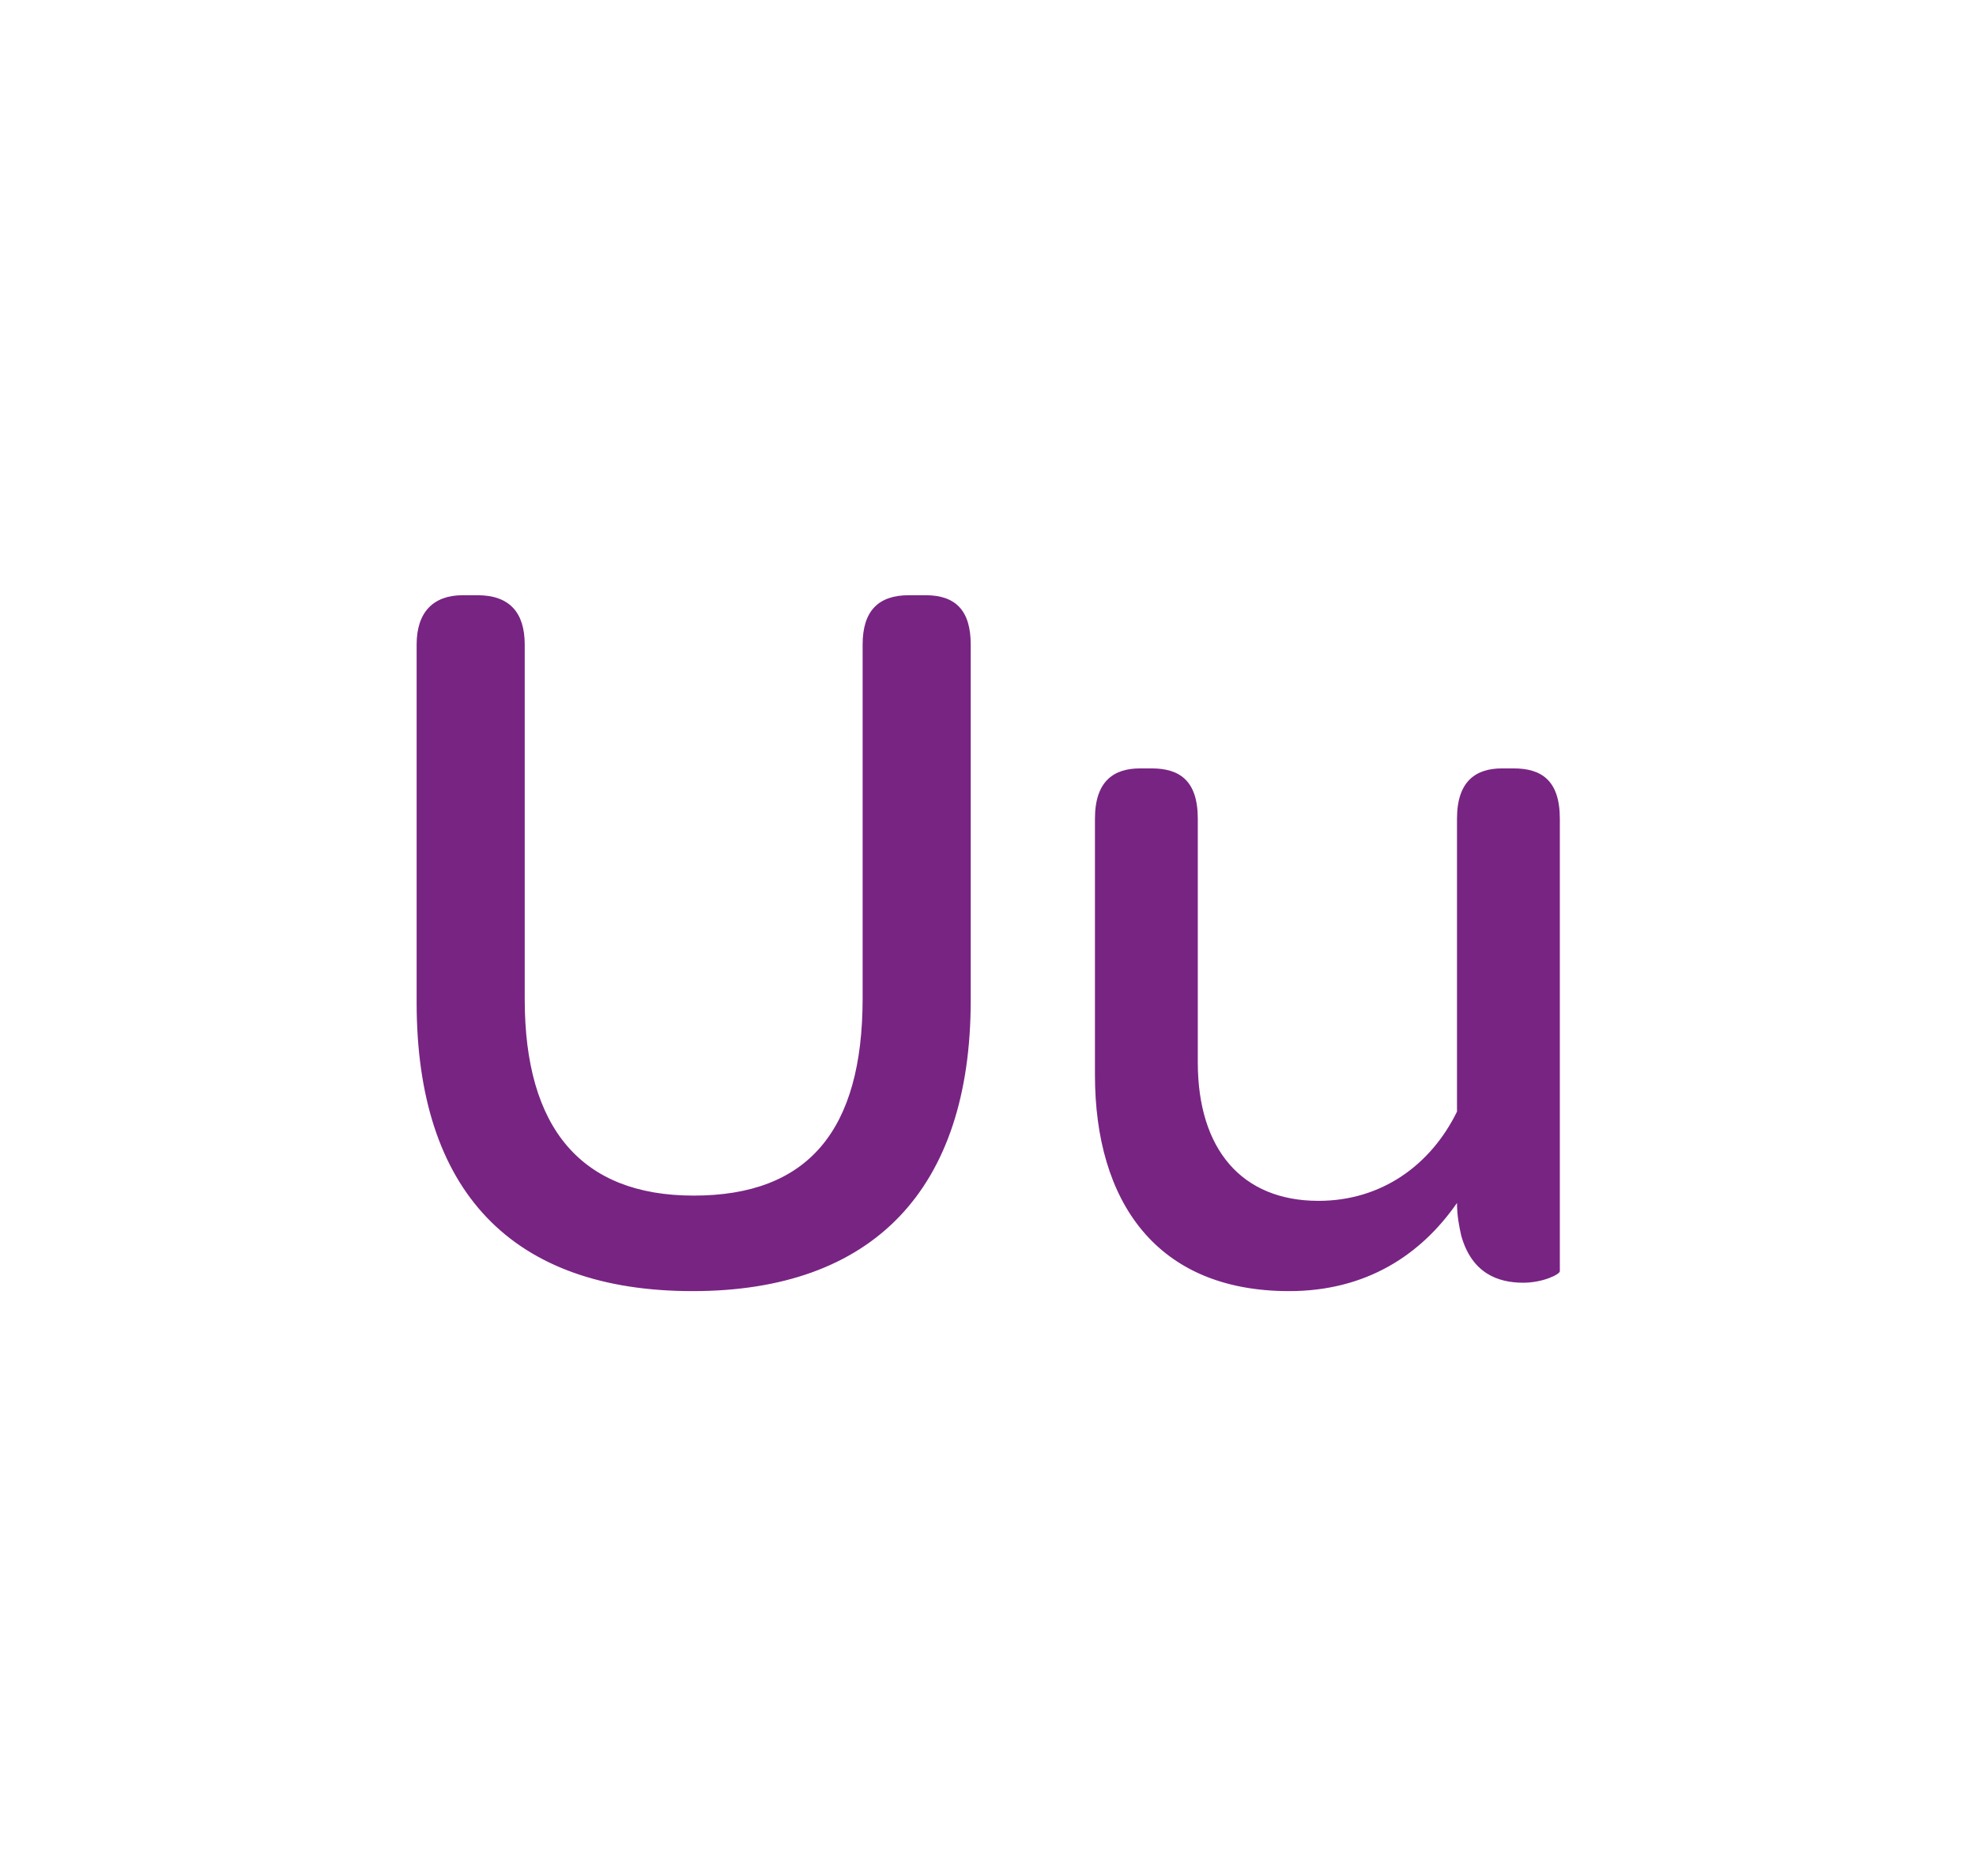 <svg width="354" height="336" viewBox="0 0 354 336" fill="none" xmlns="http://www.w3.org/2000/svg">
<path d="M74.64 179.556V115.448C74.64 109.62 77.648 106.612 82.912 106.612H85.544C91.184 106.612 94.004 109.62 94.004 115.448V178.992C94.004 202.116 104.156 214.148 124.272 214.148C144.764 214.148 154.54 202.492 154.54 178.804V115.448C154.54 109.432 157.36 106.612 162.812 106.612H165.82C171.272 106.612 173.904 109.432 173.904 115.448V179.18C173.904 213.02 156.42 231.256 124.084 231.256C91.748 231.256 74.64 213.396 74.64 179.556ZM271.173 137.632C276.061 137.632 279.445 139.7 279.445 146.656V227.684C279.445 228.248 276.437 229.752 272.865 229.752C268.353 229.752 263.653 228.06 261.773 221.292C261.397 219.6 261.021 217.72 261.021 215.464C254.629 224.676 244.853 231.256 230.941 231.256C207.065 231.256 196.161 215.088 196.161 192.528V146.656C196.161 139.888 199.545 137.632 204.245 137.632H206.313C211.201 137.632 214.585 139.7 214.585 146.656V190.272C214.585 205.876 222.481 215.088 236.205 215.088C247.485 215.088 256.321 208.696 261.021 199.108V146.656C261.021 139.888 264.405 137.632 269.105 137.632H271.173Z" fill="#782483"/>
</svg>

